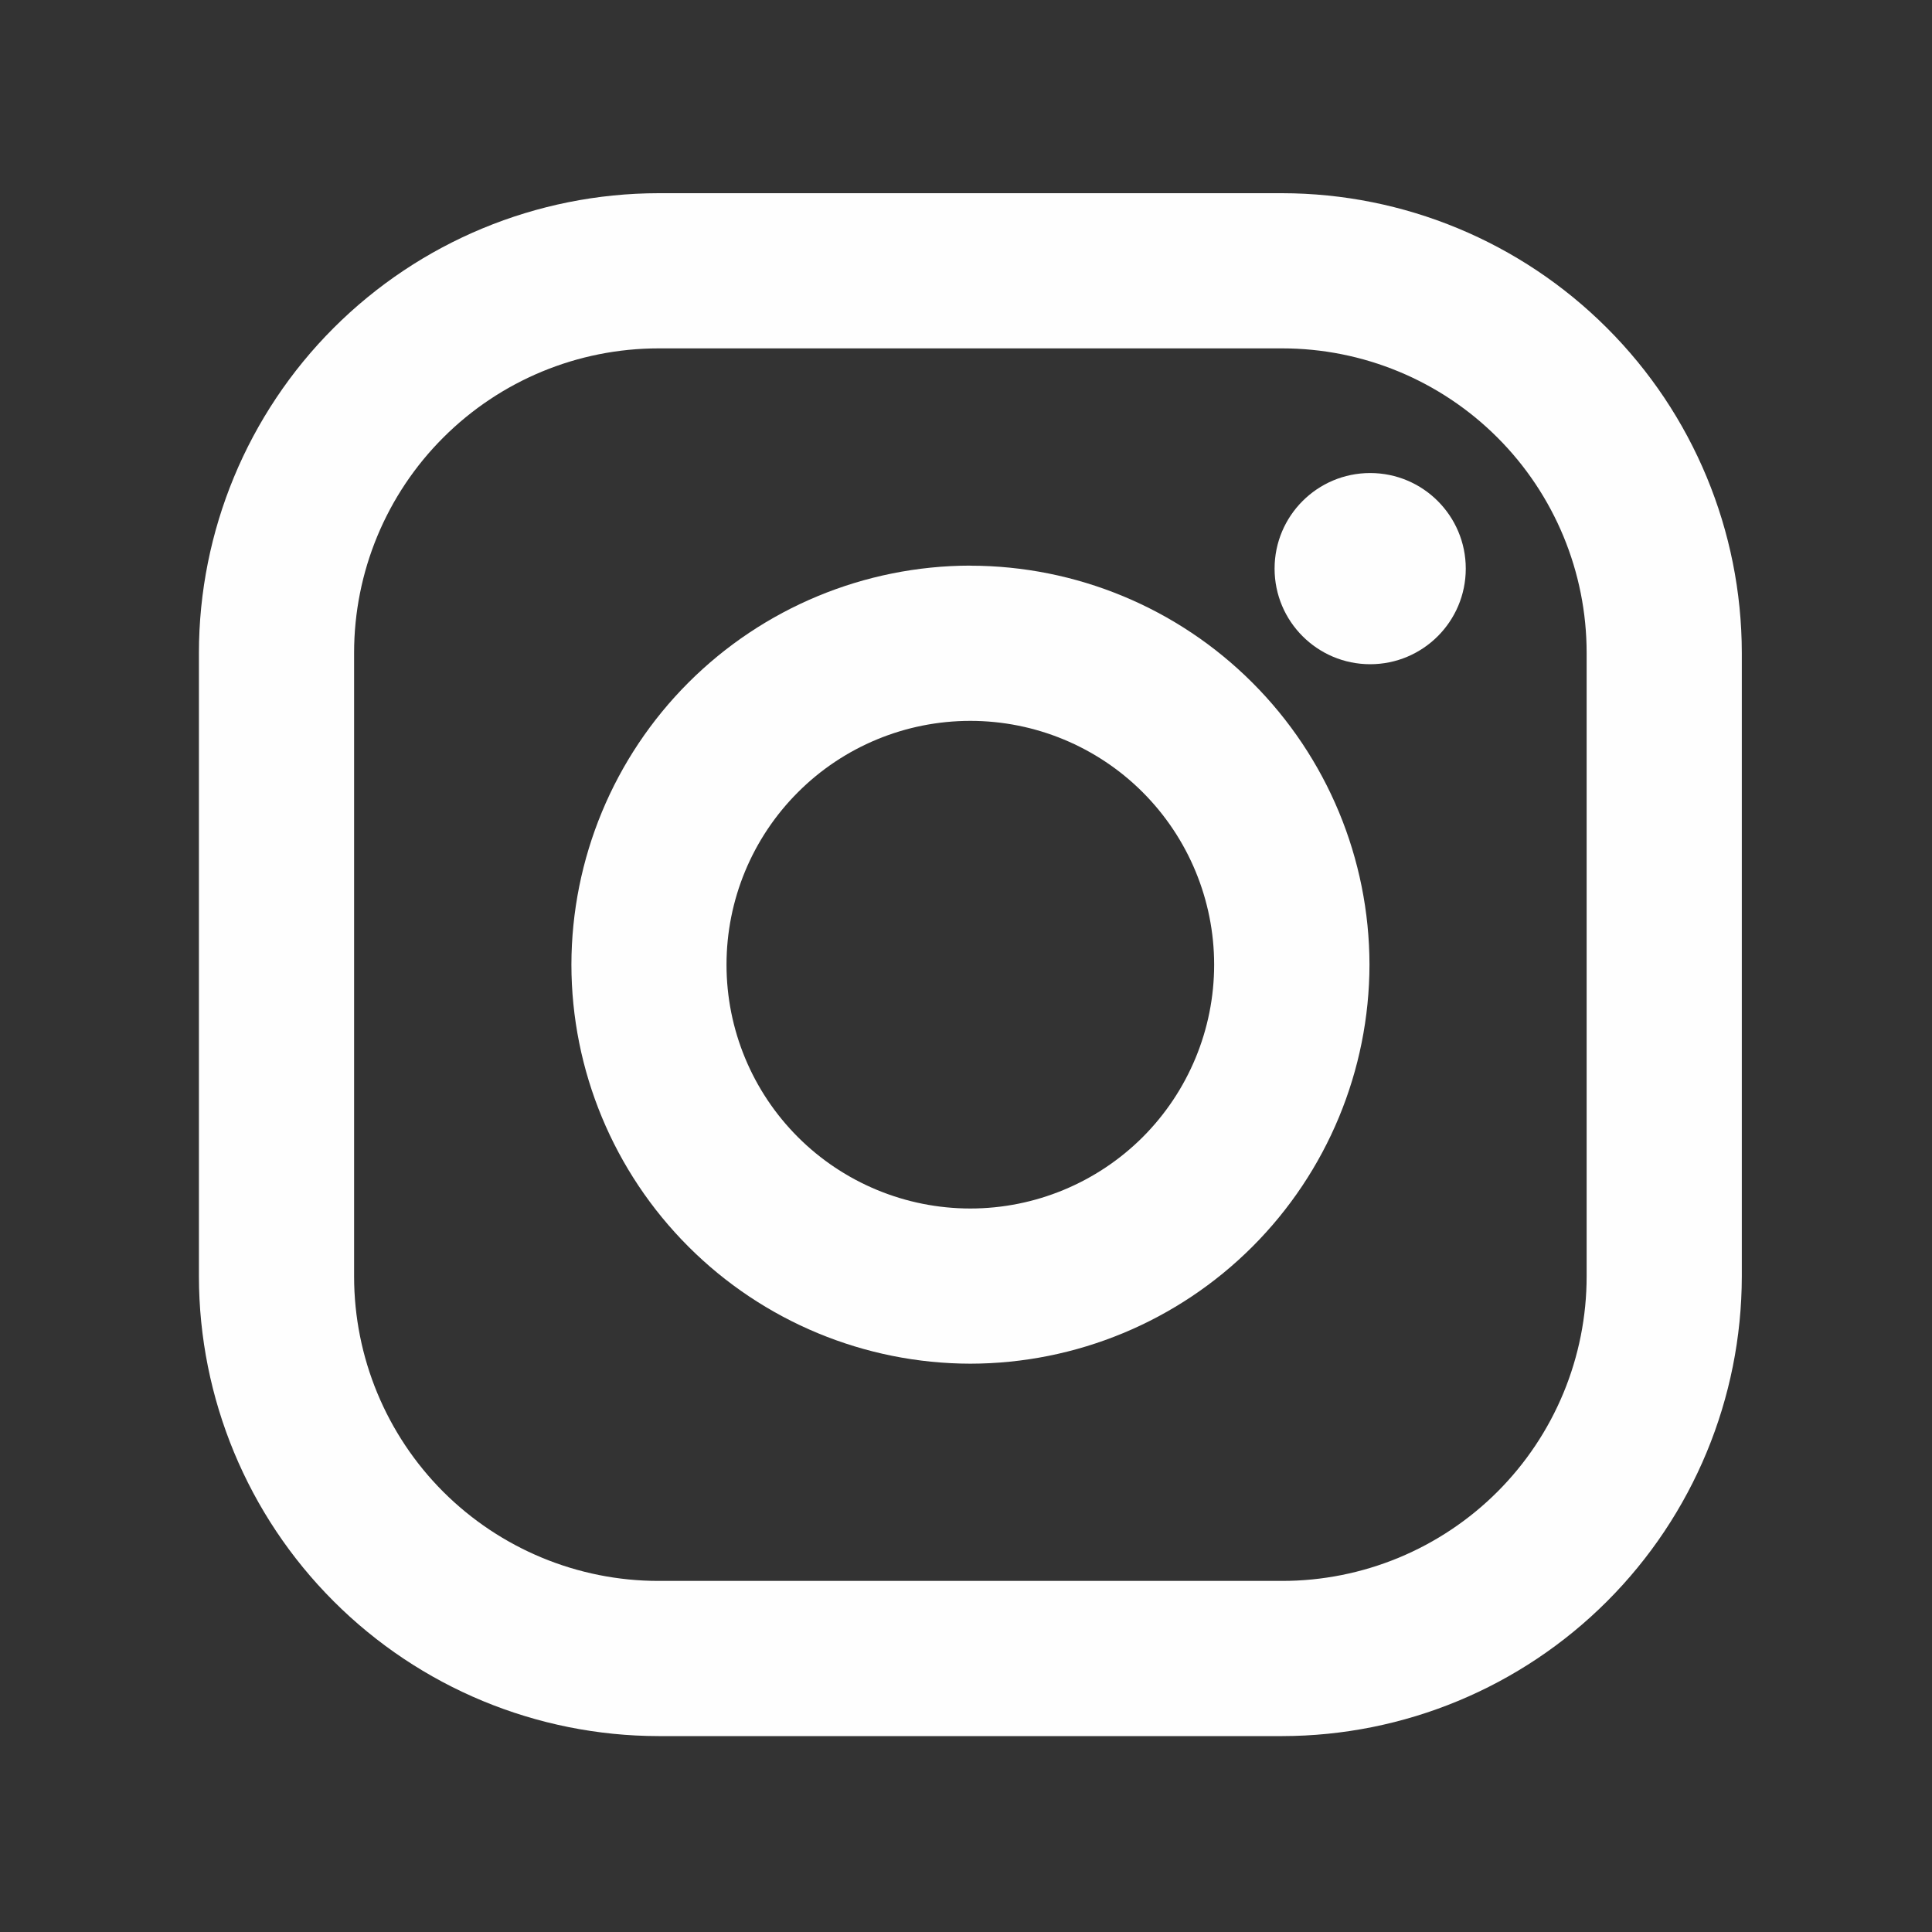 <svg width="25" height="25" viewBox="0 0 25 25" fill="none" xmlns="http://www.w3.org/2000/svg">
<rect x="0" y="0" width="25" height="25" fill="#333333" stroke="none"/>
<path d="M16.591 2.5H8.521C6.944 2.502 5.432 3.129 4.317 4.244C3.202 5.359 2.575 6.871 2.574 8.448L2.574 16.518C2.576 18.095 3.203 19.607 4.318 20.721C5.433 21.836 6.945 22.463 8.522 22.465H16.592C18.169 22.463 19.68 21.836 20.795 20.721C21.91 19.606 22.537 18.094 22.539 16.517V8.447C22.537 6.87 21.91 5.358 20.794 4.244C19.679 3.129 18.168 2.502 16.591 2.5V2.5ZM20.531 16.517C20.531 17.034 20.429 17.547 20.231 18.025C20.033 18.503 19.743 18.937 19.377 19.303C19.011 19.669 18.576 19.959 18.099 20.157C17.62 20.355 17.108 20.457 16.591 20.457H8.521C7.476 20.457 6.474 20.041 5.735 19.303C4.997 18.564 4.582 17.562 4.582 16.517V8.447C4.582 7.402 4.997 6.4 5.736 5.662C6.475 4.923 7.477 4.508 8.522 4.508H16.592C17.637 4.508 18.638 4.923 19.377 5.662C20.116 6.401 20.531 7.403 20.531 8.448V16.518V16.517Z" fill="#FEFEFE"/>
<path d="M12.556 7.319C11.187 7.321 9.875 7.866 8.908 8.833C7.94 9.801 7.396 11.113 7.394 12.482C7.395 13.851 7.94 15.163 8.908 16.131C9.875 17.099 11.188 17.644 12.557 17.646C13.926 17.644 15.238 17.1 16.206 16.132C17.174 15.164 17.719 13.851 17.721 12.482C17.719 11.113 17.174 9.801 16.205 8.833C15.237 7.865 13.925 7.321 12.556 7.32V7.319ZM12.556 15.638C11.719 15.638 10.916 15.305 10.325 14.714C9.733 14.122 9.401 13.32 9.401 12.483C9.401 11.646 9.733 10.844 10.325 10.252C10.916 9.66 11.719 9.328 12.556 9.328C13.392 9.328 14.195 9.66 14.787 10.252C15.378 10.844 15.711 11.646 15.711 12.483C15.711 13.32 15.378 14.122 14.787 14.714C14.195 15.305 13.392 15.638 12.556 15.638Z" fill="#FEFEFE"/>
<path d="M17.73 8.595C18.413 8.595 18.967 8.041 18.967 7.358C18.967 6.675 18.413 6.121 17.73 6.121C17.047 6.121 16.493 6.675 16.493 7.358C16.493 8.041 17.047 8.595 17.73 8.595Z" fill="#FEFEFE"/>
</svg>

